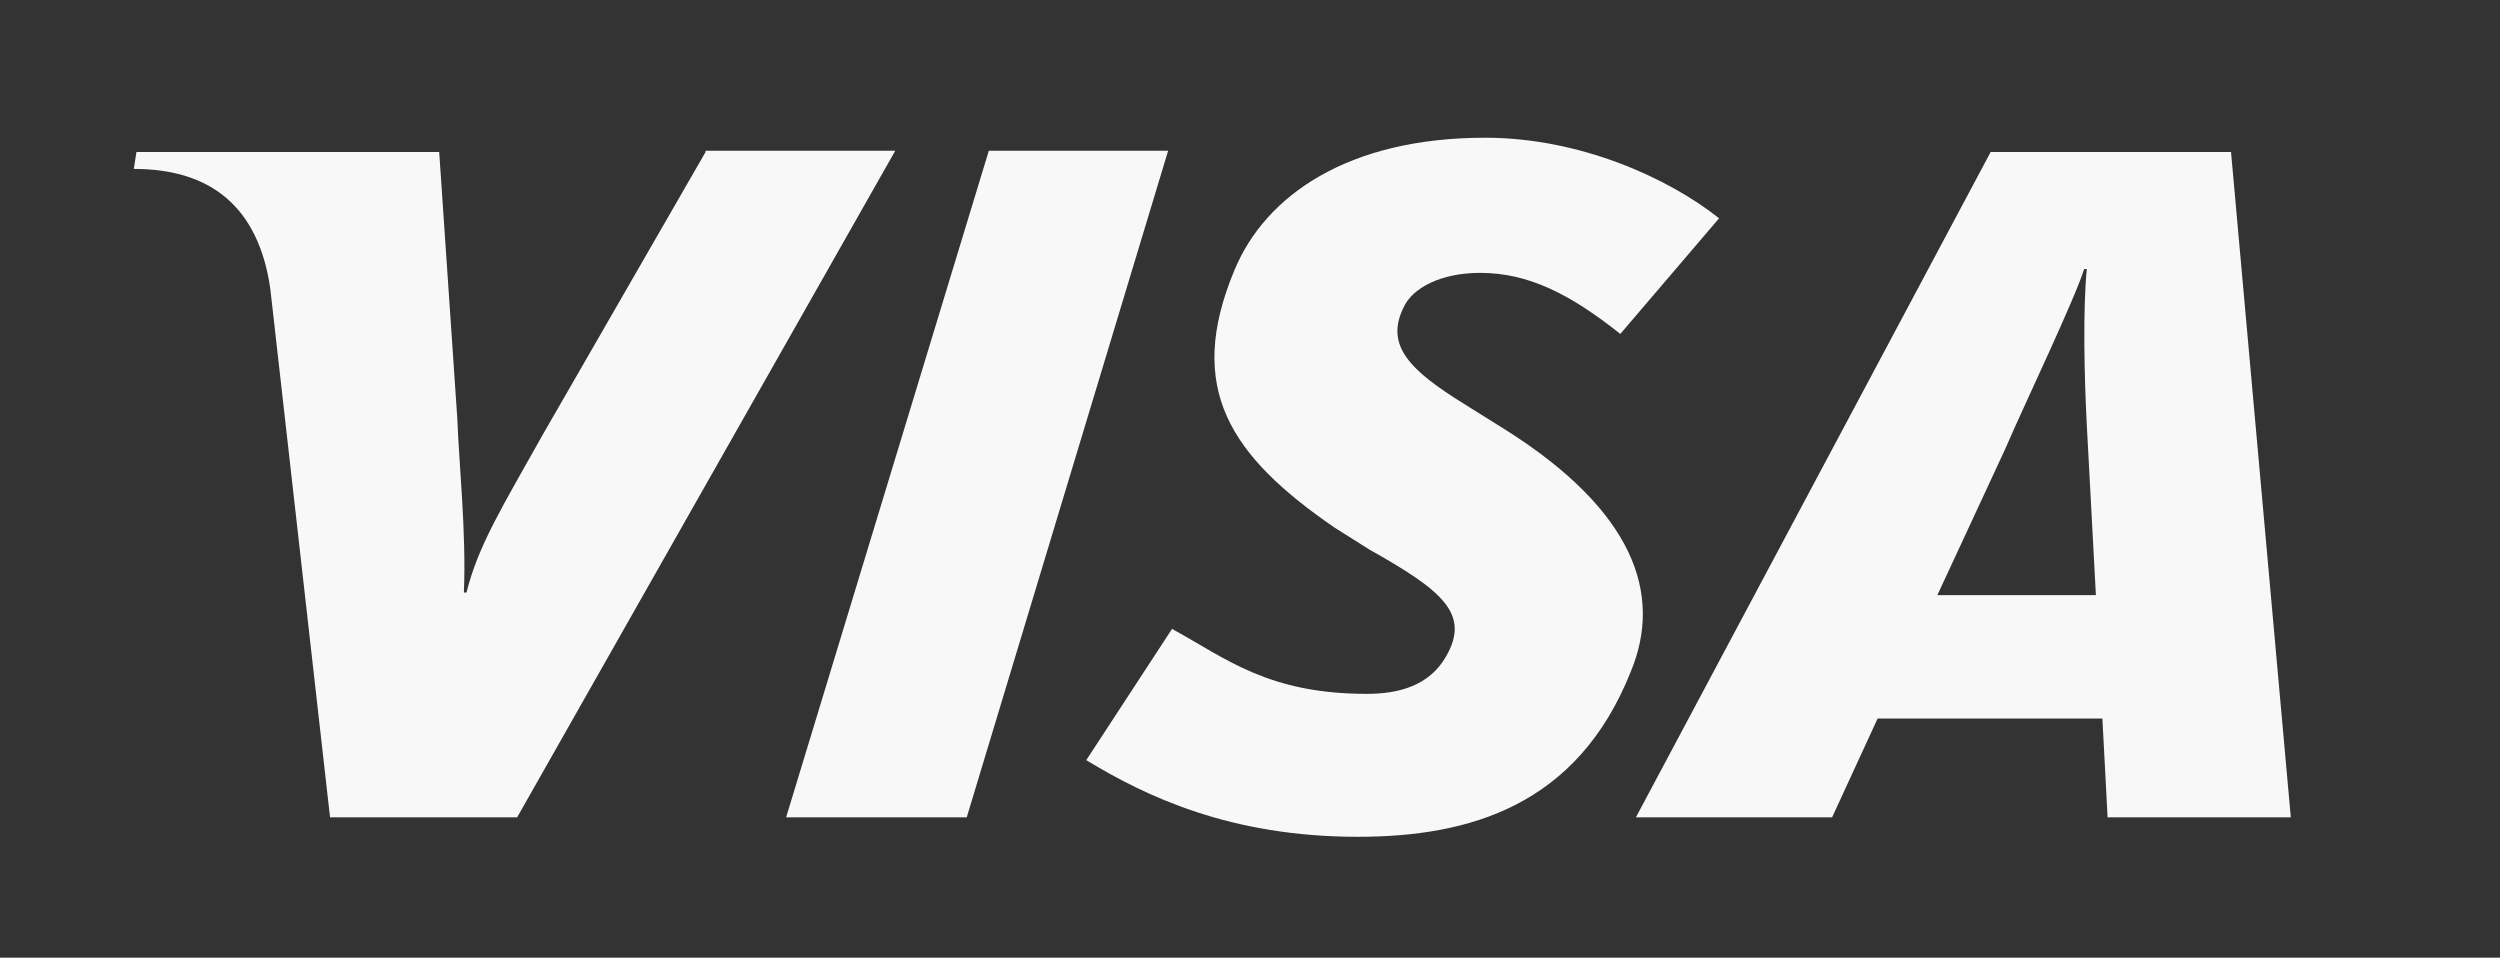 <?xml version="1.0" encoding="utf-8"?>
<!-- Generator: Adobe Illustrator 24.3.0, SVG Export Plug-In . SVG Version: 6.00 Build 0)  -->
<svg version="1.1" id="Layer_1" xmlns="http://www.w3.org/2000/svg" xmlns:xlink="http://www.w3.org/1999/xlink" x="0px" y="0px"
	 viewBox="0 0 192.4 73.7" style="enable-background:new 0 0 192.4 73.7;" xml:space="preserve">
<rect x="0" y="0" width="192.4" height="73.7" fill="#333333" stroke="none"/>
<style type="text/css">
	.st0{fill:#BB8545;}
	.st1{fill:#0065A5;}
	.st2{fill-rule:evenodd;clip-rule:evenodd;fill:#F8F8F8;}
</style>
<g>
	<path class="st0" d="M-160.1,367c1.2-0.2,2.5-0.3,4-0.3c2.7,0,4.6,0.7,5.9,1.8c1.3,1.2,2.1,2.9,2.1,5.3c0,2.4-0.8,4.3-2.1,5.7
		c-1.4,1.4-3.7,2.1-6.5,2.1c-1.4,0-2.5-0.1-3.4-0.2V367z M-158.2,380c0.5,0.1,1.2,0.1,1.9,0.1c4.1,0,6.2-2.3,6.2-6.2
		c0-3.5-1.9-5.6-5.9-5.6c-1,0-1.7,0.1-2.2,0.2V380z"/>
	<path class="st0" d="M-136.1,376.1c0,3.9-2.7,5.6-5.2,5.6c-2.8,0-5-2.1-5-5.4c0-3.5,2.3-5.6,5.2-5.6
		C-138.1,370.7-136.1,372.9-136.1,376.1z M-144.4,376.2c0,2.3,1.3,4,3.2,4c1.8,0,3.2-1.7,3.2-4.1c0-1.8-0.9-4-3.2-4
		C-143.4,372.2-144.4,374.2-144.4,376.2z"/>
	<path class="st0" d="M-133.1,370.9l1.4,5.3c0.3,1.2,0.6,2.3,0.8,3.3h0.1c0.2-1.1,0.6-2.2,0.9-3.3l1.7-5.4h1.6l1.6,5.3
		c0.4,1.3,0.7,2.4,0.9,3.4h0.1c0.2-1.1,0.5-2.2,0.8-3.4l1.5-5.3h1.9l-3.4,10.5h-1.7l-1.6-5c-0.4-1.2-0.7-2.2-0.9-3.5h0
		c-0.3,1.3-0.6,2.3-1,3.5l-1.7,5h-1.7l-3.2-10.5H-133.1z"/>
	<path class="st0" d="M-117.8,373.8c0-1.1,0-2-0.1-2.8h1.7l0.1,1.7h0c0.5-1,1.7-2,3.5-2c1.5,0,3.7,0.9,3.7,4.5v6.3h-1.9v-6.1
		c0-1.7-0.6-3.1-2.4-3.1c-1.2,0-2.2,0.9-2.6,2c-0.1,0.2-0.1,0.6-0.1,0.9v6.3h-1.9V373.8z"/>
	<path class="st0" d="M-105.8,366h1.9v15.4h-1.9V366z"/>
	<path class="st0" d="M-91.1,376.1c0,3.9-2.7,5.6-5.2,5.6c-2.8,0-5-2.1-5-5.4c0-3.5,2.3-5.6,5.2-5.6
		C-93.2,370.7-91.1,372.9-91.1,376.1z M-99.5,376.2c0,2.3,1.3,4,3.2,4c1.8,0,3.2-1.7,3.2-4.1c0-1.8-0.9-4-3.2-4
		C-98.5,372.2-99.5,374.2-99.5,376.2z"/>
	<path class="st0" d="M-81.3,378.9c0,0.9,0,1.8,0.2,2.5h-1.7l-0.2-1.3h-0.1c-0.6,0.8-1.7,1.6-3.2,1.6c-2.1,0-3.2-1.5-3.2-3
		c0-2.5,2.3-3.9,6.3-3.9v-0.2c0-0.8-0.2-2.4-2.4-2.4c-1,0-2,0.3-2.8,0.8l-0.4-1.3c0.9-0.5,2.2-0.9,3.5-0.9c3.2,0,4,2.2,4,4.3V378.9z
		 M-83.2,376.1c-2.1,0-4.5,0.3-4.5,2.4c0,1.3,0.8,1.8,1.8,1.8c1.4,0,2.3-0.9,2.6-1.8c0.1-0.2,0.1-0.4,0.1-0.6V376.1z"/>
	<path class="st0" d="M-69.2,366v12.7c0,0.9,0,2,0.1,2.7h-1.7l-0.1-1.8h-0.1c-0.6,1.2-1.8,2.1-3.5,2.1c-2.5,0-4.5-2.2-4.5-5.3
		c0-3.5,2.2-5.6,4.7-5.6c1.6,0,2.7,0.8,3.2,1.6h0V366H-69.2z M-71.1,375.2c0-0.2,0-0.6-0.1-0.8c-0.3-1.2-1.3-2.2-2.8-2.2
		c-2,0-3.2,1.7-3.2,4c0,2.1,1.1,3.9,3.1,3.9c1.3,0,2.5-0.9,2.8-2.3c0.1-0.3,0.1-0.5,0.1-0.8V375.2z"/>
	<path class="st0" d="M-62,381.5v-1.2l1.5-1.5c3.6-3.4,5.3-5.3,5.3-7.4c0-1.4-0.7-2.8-2.8-2.8c-1.3,0-2.3,0.7-3,1.2l-0.6-1.3
		c1-0.8,2.4-1.4,4-1.4c3,0,4.3,2.1,4.3,4.1c0,2.6-1.9,4.7-4.9,7.6l-1.1,1v0h6.3v1.6H-62z"/>
	<path class="st0" d="M-41.4,374.2c0,4.8-1.8,7.5-4.9,7.5c-2.8,0-4.6-2.6-4.7-7.3c0-4.8,2.1-7.3,4.9-7.3
		C-43.1,367.1-41.4,369.8-41.4,374.2z M-49.1,374.5c0,3.7,1.1,5.8,2.9,5.8c1.9,0,2.9-2.3,2.9-5.9c0-3.5-0.9-5.8-2.9-5.8
		C-47.9,368.6-49.1,370.6-49.1,374.5z"/>
	<path class="st0" d="M-30.3,374.2c0,4.8-1.8,7.5-4.9,7.5c-2.8,0-4.6-2.6-4.7-7.3c0-4.8,2.1-7.3,4.9-7.3
		C-32,367.1-30.3,369.8-30.3,374.2z M-37.9,374.5c0,3.7,1.1,5.8,2.9,5.8c1.9,0,2.9-2.3,2.9-5.9c0-3.5-0.9-5.8-2.9-5.8
		C-36.7,368.6-37.9,370.6-37.9,374.5z"/>
	<path class="st0" d="M-29.2,384.2c0.5-1.3,1.1-3.6,1.3-5.2l2.1-0.2c-0.5,1.8-1.5,4.3-2.1,5.3L-29.2,384.2z"/>
	<path class="st0" d="M-14.6,374.2c0,4.8-1.8,7.5-4.9,7.5c-2.8,0-4.6-2.6-4.7-7.3c0-4.8,2.1-7.3,4.9-7.3
		C-16.3,367.1-14.6,369.8-14.6,374.2z M-22.3,374.5c0,3.7,1.1,5.8,2.9,5.8c1.9,0,2.9-2.3,2.9-5.9c0-3.5-0.9-5.8-2.9-5.8
		C-21.1,368.6-22.3,370.6-22.3,374.5z"/>
	<path class="st0" d="M-3.5,374.2c0,4.8-1.8,7.5-4.9,7.5c-2.8,0-4.6-2.6-4.7-7.3c0-4.8,2.1-7.3,4.9-7.3
		C-5.2,367.1-3.5,369.8-3.5,374.2z M-11.1,374.5c0,3.7,1.1,5.8,2.9,5.8c1.9,0,2.9-2.3,2.9-5.9c0-3.5-0.9-5.8-2.9-5.8
		C-9.9,368.6-11.1,370.6-11.1,374.5z"/>
	<path class="st0" d="M7.7,374.2c0,4.8-1.8,7.5-4.9,7.5c-2.8,0-4.6-2.6-4.7-7.3c0-4.8,2.1-7.3,4.9-7.3C6,367.1,7.7,369.8,7.7,374.2z
		 M0,374.5c0,3.7,1.1,5.8,2.9,5.8c1.9,0,2.9-2.3,2.9-5.9c0-3.5-0.9-5.8-2.9-5.8C1.2,368.6,0,370.6,0,374.5z"/>
	<path class="st0" d="M15.6,369.9v5.1h4.9v1.3h-4.9v5.1h-1.4v-5.1H9.3V375h4.9v-5.1H15.6z"/>
	<path class="st0" d="M27.6,366h1.9v6.6h0c0.7-1.2,1.9-1.9,3.6-1.9c2.6,0,4.5,2.2,4.5,5.3c0,3.8-2.4,5.6-4.7,5.6
		c-1.5,0-2.7-0.6-3.5-2h0l-0.1,1.7h-1.6c0-0.7,0.1-1.8,0.1-2.7V366z M29.5,377.2c0,0.2,0,0.5,0.1,0.7c0.3,1.3,1.5,2.2,2.9,2.2
		c2,0,3.2-1.6,3.2-4c0-2.1-1.1-3.9-3.2-3.9c-1.3,0-2.5,0.9-2.9,2.3c-0.1,0.2-0.1,0.5-0.1,0.8V377.2z"/>
	<path class="st0" d="M39.9,374.2c0-1.2,0-2.3-0.1-3.3h1.7l0.1,2.1h0.1c0.5-1.4,1.7-2.3,2.9-2.3c0.2,0,0.3,0,0.5,0v1.8
		c-0.2,0-0.4,0-0.7,0c-1.3,0-2.3,1-2.6,2.4c0,0.3-0.1,0.6-0.1,0.9v5.6h-1.9V374.2z"/>
	<path class="st0" d="M54.3,378.9c0,0.9,0,1.8,0.2,2.5h-1.7l-0.2-1.3h-0.1c-0.6,0.8-1.7,1.6-3.2,1.6c-2.1,0-3.2-1.5-3.2-3
		c0-2.5,2.3-3.9,6.3-3.9v-0.2c0-0.8-0.2-2.4-2.4-2.4c-1,0-2,0.3-2.8,0.8l-0.4-1.3c0.9-0.5,2.2-0.9,3.5-0.9c3.2,0,4,2.2,4,4.3V378.9z
		 M52.5,376.1c-2.1,0-4.5,0.3-4.5,2.4c0,1.3,0.8,1.8,1.8,1.8c1.4,0,2.3-0.9,2.6-1.8c0.1-0.2,0.1-0.4,0.1-0.6V376.1z"/>
	<path class="st0" d="M57.4,373.8c0-1.1,0-2-0.1-2.8H59l0.1,1.7h0c0.5-1,1.7-2,3.5-2c1.5,0,3.7,0.9,3.7,4.5v6.3h-1.9v-6.1
		c0-1.7-0.6-3.1-2.4-3.1c-1.2,0-2.2,0.9-2.6,2c-0.1,0.2-0.1,0.6-0.1,0.9v6.3h-1.9V373.8z"/>
	<path class="st0" d="M78.5,366v12.7c0,0.9,0,2,0.1,2.7h-1.7l-0.1-1.8h-0.1c-0.6,1.2-1.8,2.1-3.5,2.1c-2.5,0-4.5-2.2-4.5-5.3
		c0-3.5,2.2-5.6,4.7-5.6c1.6,0,2.7,0.8,3.2,1.6h0V366H78.5z M76.7,375.2c0-0.2,0-0.6-0.1-0.8c-0.3-1.2-1.3-2.2-2.8-2.2
		c-2,0-3.2,1.7-3.2,4c0,2.1,1.1,3.9,3.1,3.9c1.3,0,2.5-0.9,2.8-2.3c0.1-0.3,0.1-0.5,0.1-0.8V375.2z"/>
	<path class="st0" d="M86.3,366h1.9v15.4h-1.9V366z"/>
	<path class="st0" d="M101,376.1c0,3.9-2.7,5.6-5.2,5.6c-2.8,0-5-2.1-5-5.4c0-3.5,2.3-5.6,5.2-5.6C99,370.7,101,372.9,101,376.1z
		 M92.7,376.2c0,2.3,1.3,4,3.2,4c1.8,0,3.2-1.7,3.2-4.1c0-1.8-0.9-4-3.2-4C93.7,372.2,92.7,374.2,92.7,376.2z"/>
	<path class="st0" d="M112.4,379.9c0,2.4-0.5,3.9-1.5,4.8c-1,0.9-2.5,1.3-3.8,1.3c-1.3,0-2.7-0.3-3.5-0.9l0.5-1.5
		c0.7,0.5,1.8,0.8,3.1,0.8c2,0,3.4-1,3.4-3.7v-1.2h0c-0.6,1-1.7,1.8-3.3,1.8c-2.6,0-4.5-2.2-4.5-5.1c0-3.6,2.3-5.6,4.8-5.6
		c1.8,0,2.8,0.9,3.3,1.8h0l0.1-1.6h1.7c-0.1,0.7-0.1,1.6-0.1,2.9V379.9z M110.5,375.1c0-0.3,0-0.6-0.1-0.8c-0.3-1.1-1.3-2-2.7-2
		c-1.8,0-3.1,1.5-3.1,4c0,2.1,1.1,3.8,3.1,3.8c1.2,0,2.3-0.7,2.7-2c0.1-0.3,0.2-0.7,0.2-1V375.1z"/>
	<path class="st0" d="M125.1,376.1c0,3.9-2.7,5.6-5.2,5.6c-2.8,0-5-2.1-5-5.4c0-3.5,2.3-5.6,5.2-5.6
		C123,370.7,125.1,372.9,125.1,376.1z M116.8,376.2c0,2.3,1.3,4,3.2,4c1.8,0,3.2-1.7,3.2-4.1c0-1.8-0.9-4-3.2-4
		C117.7,372.2,116.8,374.2,116.8,376.2z"/>
	<path class="st0" d="M127.2,379.5c0.6,0.3,1.6,0.7,2.5,0.7c1.4,0,2-0.7,2-1.6c0-0.9-0.5-1.4-1.9-1.9c-1.9-0.7-2.8-1.7-2.8-3
		c0-1.7,1.4-3.1,3.6-3.1c1.1,0,2,0.3,2.6,0.7l-0.5,1.4c-0.4-0.3-1.2-0.6-2.2-0.6c-1.1,0-1.7,0.7-1.7,1.4c0,0.9,0.6,1.3,2,1.8
		c1.8,0.7,2.8,1.6,2.8,3.2c0,1.9-1.5,3.2-3.9,3.2c-1.2,0-2.2-0.3-3-0.7L127.2,379.5z"/>
	<path class="st0" d="M142.8,368c0,0.7-0.5,1.2-1.2,1.2c-0.7,0-1.2-0.5-1.2-1.2c0-0.7,0.5-1.2,1.2-1.2
		C142.4,366.8,142.8,367.3,142.8,368z M140.7,381.5v-10.5h1.9v10.5H140.7z"/>
	<path class="st0" d="M145.8,373.8c0-1.1,0-2-0.1-2.8h1.7l0.1,1.7h0c0.5-1,1.7-2,3.5-2c1.5,0,3.7,0.9,3.7,4.5v6.3h-1.9v-6.1
		c0-1.7-0.6-3.1-2.4-3.1c-1.2,0-2.2,0.9-2.6,2c-0.1,0.2-0.1,0.6-0.1,0.9v6.3h-1.9V373.8z"/>
	<path class="st0" d="M163.2,370.9l2.1,5.9c0.3,1,0.6,1.8,0.8,2.7h0.1c0.2-0.9,0.5-1.7,0.9-2.7l2-5.9h2l-4.1,10.5h-1.8l-4-10.5
		H163.2z"/>
	<path class="st0" d="M173.8,376.6c0,2.6,1.7,3.7,3.6,3.7c1.4,0,2.2-0.2,2.9-0.5l0.3,1.4c-0.7,0.3-1.8,0.7-3.5,0.7
		c-3.2,0-5.2-2.2-5.2-5.3c0-3.2,1.9-5.7,4.9-5.7c3.5,0,4.3,3,4.3,4.9c0,0.4,0,0.7-0.1,0.9H173.8z M179.4,375.2
		c0-1.2-0.5-3.1-2.7-3.1c-2,0-2.8,1.8-2.9,3.1H179.4z"/>
	<path class="st0" d="M191.1,381.1c-0.5,0.2-1.6,0.6-3,0.6c-3.2,0-5.2-2.2-5.2-5.4c0-3.2,2.2-5.6,5.7-5.6c1.1,0,2.1,0.3,2.7,0.6
		l-0.4,1.5c-0.5-0.2-1.2-0.5-2.2-0.5c-2.4,0-3.7,1.8-3.7,4c0,2.4,1.6,3.9,3.7,3.9c1.1,0,1.8-0.3,2.3-0.5L191.1,381.1z"/>
	<path class="st0" d="M195.9,368.4v2.5h2.7v1.5h-2.7v5.7c0,1.3,0.4,2,1.4,2c0.5,0,0.8,0,1.1-0.1l0.1,1.5c-0.4,0.1-1,0.3-1.7,0.3
		c-0.9,0-1.6-0.3-2.1-0.8c-0.5-0.6-0.7-1.5-0.7-2.8v-5.7h-1.6v-1.5h1.6v-2L195.9,368.4z"/>
	<path class="st0" d="M210.2,376.1c0,3.9-2.7,5.6-5.2,5.6c-2.8,0-5-2.1-5-5.4c0-3.5,2.3-5.6,5.2-5.6
		C208.1,370.7,210.2,372.9,210.2,376.1z M201.9,376.2c0,2.3,1.3,4,3.2,4c1.8,0,3.2-1.7,3.2-4.1c0-1.8-0.9-4-3.2-4
		C202.8,372.2,201.9,374.2,201.9,376.2z"/>
	<path class="st0" d="M212.6,374.2c0-1.2,0-2.3-0.1-3.3h1.7l0.1,2.1h0.1c0.5-1.4,1.7-2.3,2.9-2.3c0.2,0,0.3,0,0.5,0v1.8
		c-0.2,0-0.4,0-0.7,0c-1.3,0-2.3,1-2.6,2.4c0,0.3-0.1,0.6-0.1,0.9v5.6h-1.9V374.2z"/>
	<path class="st0" d="M224.5,381.5v-9.1h-1.5v-1.5h1.5v-0.5c0-1.5,0.3-2.8,1.2-3.7c0.7-0.7,1.7-1,2.6-1c0.7,0,1.3,0.2,1.6,0.3
		l-0.3,1.5c-0.3-0.1-0.7-0.2-1.2-0.2c-1.6,0-2,1.4-2,3v0.6h2.5v1.5h-2.5v9.1H224.5z"/>
	<path class="st0" d="M239.9,376.1c0,3.9-2.7,5.6-5.2,5.6c-2.8,0-5-2.1-5-5.4c0-3.5,2.3-5.6,5.2-5.6
		C237.9,370.7,239.9,372.9,239.9,376.1z M231.6,376.2c0,2.3,1.3,4,3.2,4c1.8,0,3.2-1.7,3.2-4.1c0-1.8-0.9-4-3.2-4
		C232.6,372.2,231.6,374.2,231.6,376.2z"/>
	<path class="st0" d="M242.3,374.2c0-1.2,0-2.3-0.1-3.3h1.7l0.1,2.1h0.1c0.5-1.4,1.7-2.3,2.9-2.3c0.2,0,0.3,0,0.5,0v1.8
		c-0.2,0-0.4,0-0.7,0c-1.3,0-2.3,1-2.6,2.4c0,0.3-0.1,0.6-0.1,0.9v5.6h-1.9V374.2z"/>
	<path class="st0" d="M249.5,373.8c0-1.1,0-2-0.1-2.8h1.7l0.1,1.7h0.1c0.6-1,1.6-1.9,3.3-1.9c1.4,0,2.5,0.9,3,2.1h0
		c0.3-0.6,0.8-1,1.2-1.4c0.6-0.5,1.3-0.7,2.3-0.7c1.4,0,3.5,0.9,3.5,4.6v6.2h-1.9v-5.9c0-2-0.8-3.2-2.3-3.2c-1.1,0-1.9,0.8-2.3,1.7
		c-0.1,0.3-0.2,0.6-0.2,1v6.5h-1.9v-6.3c0-1.7-0.7-2.9-2.2-2.9c-1.2,0-2.1,1-2.4,1.9c-0.1,0.3-0.2,0.6-0.2,0.9v6.3h-1.9V373.8z"/>
	<path class="st0" d="M275,378.9c0,0.9,0,1.8,0.2,2.5h-1.7l-0.2-1.3h-0.1c-0.6,0.8-1.7,1.6-3.2,1.6c-2.1,0-3.2-1.5-3.2-3
		c0-2.5,2.3-3.9,6.3-3.9v-0.2c0-0.8-0.2-2.4-2.4-2.4c-1,0-2,0.3-2.8,0.8l-0.4-1.3c0.9-0.5,2.2-0.9,3.5-0.9c3.2,0,4,2.2,4,4.3V378.9z
		 M273.2,376.1c-2.1,0-4.5,0.3-4.5,2.4c0,1.3,0.8,1.8,1.8,1.8c1.4,0,2.3-0.9,2.6-1.8c0.1-0.2,0.1-0.4,0.1-0.6V376.1z"/>
	<path class="st0" d="M280.3,368.4v2.5h2.7v1.5h-2.7v5.7c0,1.3,0.4,2,1.4,2c0.5,0,0.8,0,1.1-0.1l0.1,1.5c-0.4,0.1-1,0.3-1.7,0.3
		c-0.9,0-1.6-0.3-2.1-0.8c-0.5-0.6-0.7-1.5-0.7-2.8v-5.7h-1.6v-1.5h1.6v-2L280.3,368.4z"/>
	<path class="st0" d="M290,381.5v-9.1h-1.5v-1.5h1.5v-0.5c0-1.5,0.3-2.8,1.2-3.7c0.7-0.7,1.7-1,2.6-1c0.7,0,1.3,0.2,1.6,0.3
		l-0.3,1.5c-0.3-0.1-0.7-0.2-1.2-0.2c-1.6,0-2,1.4-2,3v0.6h2.5v1.5h-2.5v9.1H290z"/>
	<path class="st0" d="M305.4,376.1c0,3.9-2.7,5.6-5.2,5.6c-2.8,0-5-2.1-5-5.4c0-3.5,2.3-5.6,5.2-5.6
		C303.4,370.7,305.4,372.9,305.4,376.1z M297.1,376.2c0,2.3,1.3,4,3.2,4c1.8,0,3.2-1.7,3.2-4.1c0-1.8-0.9-4-3.2-4
		C298.1,372.2,297.1,374.2,297.1,376.2z"/>
	<path class="st0" d="M307.8,374.2c0-1.2,0-2.3-0.1-3.3h1.7l0.1,2.1h0.1c0.5-1.4,1.7-2.3,2.9-2.3c0.2,0,0.3,0,0.5,0v1.8
		c-0.2,0-0.4,0-0.7,0c-1.3,0-2.3,1-2.6,2.4c0,0.3-0.1,0.6-0.1,0.9v5.6h-1.9V374.2z"/>
	<path class="st0" d="M319.7,381.5v-9.1h-1.5v-1.5h1.5v-0.5c0-1.5,0.3-2.8,1.2-3.7c0.7-0.7,1.7-1,2.6-1c0.7,0,1.3,0.2,1.6,0.3
		l-0.3,1.5c-0.3-0.1-0.7-0.2-1.2-0.2c-1.6,0-2,1.4-2,3v0.6h2.5v1.5h-2.5v9.1H319.7z"/>
	<path class="st0" d="M325.9,374.2c0-1.2,0-2.3-0.1-3.3h1.7l0.1,2.1h0.1c0.5-1.4,1.7-2.3,2.9-2.3c0.2,0,0.3,0,0.5,0v1.8
		c-0.2,0-0.4,0-0.7,0c-1.3,0-2.3,1-2.6,2.4c0,0.3-0.1,0.6-0.1,0.9v5.6h-1.9V374.2z"/>
	<path class="st0" d="M333.8,376.6c0,2.6,1.7,3.7,3.6,3.7c1.4,0,2.2-0.2,2.9-0.5l0.3,1.4c-0.7,0.3-1.8,0.7-3.5,0.7
		c-3.2,0-5.2-2.2-5.2-5.3c0-3.2,1.9-5.7,4.9-5.7c3.5,0,4.3,3,4.3,4.9c0,0.4,0,0.7-0.1,0.9H333.8z M339.4,375.2
		c0-1.2-0.5-3.1-2.7-3.1c-2,0-2.8,1.8-2.9,3.1H339.4z"/>
	<path class="st0" d="M344.7,376.6c0,2.6,1.7,3.7,3.6,3.7c1.4,0,2.2-0.2,2.9-0.5l0.3,1.4c-0.7,0.3-1.8,0.7-3.5,0.7
		c-3.2,0-5.2-2.2-5.2-5.3c0-3.2,1.9-5.7,4.9-5.7c3.5,0,4.3,3,4.3,4.9c0,0.4,0,0.7-0.1,0.9H344.7z M350.3,375.2
		c0-1.2-0.5-3.1-2.7-3.1c-2,0-2.8,1.8-2.9,3.1H350.3z"/>
	<path class="st0" d="M353.8,380.3c0-0.8,0.5-1.4,1.3-1.4c0.8,0,1.3,0.6,1.3,1.4c0,0.8-0.5,1.4-1.3,1.4
		C354.4,381.7,353.8,381.1,353.8,380.3z"/>
	<path class="st1" d="M-48.7,392.1h3.3v6.1h0c0.3-0.5,0.8-0.8,1.3-1.1c0.5-0.3,1.1-0.4,1.7-0.4c2.1,0,3.7,1.5,3.7,4.7v6.2H-42v-5.8
		c0-1.4-0.5-2.3-1.7-2.3c-0.9,0-1.4,0.6-1.7,1.2c-0.1,0.2-0.1,0.5-0.1,0.7v6.3h-3.3V392.1z"/>
	<path class="st1" d="M-30.3,394v2.9h2.4v2.4h-2.4v3.8c0,1.3,0.3,1.9,1.3,1.9c0.5,0,0.7,0,1-0.1l0,2.5c-0.4,0.2-1.2,0.3-2.1,0.3
		c-1.1,0-2-0.4-2.5-0.9c-0.6-0.6-0.9-1.7-0.9-3.2v-4.3h-1.4v-2.4h1.4v-2L-30.3,394z"/>
	<path class="st1" d="M-20.1,394v2.9h2.4v2.4h-2.4v3.8c0,1.3,0.3,1.9,1.3,1.9c0.5,0,0.7,0,1-0.1l0,2.5c-0.4,0.2-1.2,0.3-2.1,0.3
		c-1.1,0-2-0.4-2.5-0.9c-0.6-0.6-0.9-1.7-0.9-3.2v-4.3h-1.4v-2.4h1.4v-2L-20.1,394z"/>
	<path class="st1" d="M-13.7,400.5c0-1.4,0-2.6-0.1-3.6h2.9l0.2,1.5h0c0.8-1.1,2-1.7,3.5-1.7c2.3,0,4.4,2,4.4,5.4
		c0,3.9-2.5,5.7-4.8,5.7c-1.3,0-2.3-0.5-2.8-1.2h0v5.3h-3.3V400.5z M-10.4,403c0,0.3,0,0.5,0.1,0.7c0.2,0.9,1,1.6,1.9,1.6
		c1.4,0,2.3-1.2,2.3-3c0-1.7-0.8-3-2.2-3c-0.9,0-1.8,0.7-2,1.7c0,0.2-0.1,0.4-0.1,0.6V403z"/>
	<path class="st1" d="M1.3,398.8c0-1.2,0.8-2,1.9-2c1.2,0,1.9,0.8,1.9,2c0,1.1-0.8,2-2,2C2.1,400.8,1.3,399.9,1.3,398.8z M1.3,405.8
		c0-1.2,0.8-2,1.9-2c1.2,0,1.9,0.8,1.9,2c0,1.1-0.8,2-2,2C2.1,407.8,1.3,406.9,1.3,405.8z"/>
	<path class="st1" d="M8.4,408.4l4.7-15.8h2.2l-4.7,15.8H8.4z"/>
	<path class="st1" d="M17.7,408.4l4.7-15.8h2.2l-4.7,15.8H17.7z"/>
	<path class="st1" d="M30.4,396.9l0.9,4.4c0.2,1.1,0.4,2.3,0.6,3.5h0.1c0.2-1.2,0.5-2.4,0.8-3.5l1.1-4.4h2.6l1.1,4.2
		c0.3,1.2,0.6,2.4,0.8,3.6h0c0.2-1.2,0.4-2.4,0.6-3.6l0.9-4.2H43l-3.3,10.6h-3.1l-1-3.7c-0.3-1-0.5-2-0.7-3.3h0
		c-0.2,1.3-0.4,2.3-0.7,3.3l-1.1,3.7h-3.1L27,396.9H30.4z"/>
	<path class="st1" d="M49.4,396.9l0.9,4.4c0.2,1.1,0.4,2.3,0.6,3.5H51c0.2-1.2,0.5-2.4,0.8-3.5l1.1-4.4h2.6l1.1,4.2
		c0.3,1.2,0.6,2.4,0.8,3.6h0c0.2-1.2,0.4-2.4,0.6-3.6l0.9-4.2h3.2l-3.3,10.6h-3.1l-1-3.7c-0.3-1-0.5-2-0.7-3.3h0
		c-0.2,1.3-0.4,2.3-0.7,3.3l-1.1,3.7h-3.1l-3.1-10.6H49.4z"/>
	<path class="st1" d="M68.5,396.9l0.9,4.4c0.2,1.1,0.4,2.3,0.6,3.5H70c0.2-1.2,0.5-2.4,0.8-3.5l1.1-4.4h2.6l1.1,4.2
		c0.3,1.2,0.6,2.4,0.8,3.6h0c0.2-1.2,0.4-2.4,0.6-3.6l0.9-4.2h3.2l-3.3,10.6h-3.1l-1-3.7c-0.3-1-0.5-2-0.7-3.3h0
		c-0.2,1.3-0.4,2.3-0.7,3.3l-1.1,3.7h-3.1l-3.1-10.6H68.5z"/>
	<path class="st1" d="M83.6,405.8c0-1.2,0.8-2,2-2c1.1,0,1.9,0.8,1.9,2c0,1.2-0.8,2-2,2C84.4,407.8,83.6,406.9,83.6,405.8z"/>
	<path class="st1" d="M91.7,392.1H95v15.4h-3.3V392.1z"/>
	<path class="st1" d="M110.3,402.1c0,3.9-2.8,5.7-5.6,5.7c-3.1,0-5.5-2-5.5-5.5c0-3.5,2.3-5.6,5.7-5.6
		C108.2,396.7,110.3,398.9,110.3,402.1z M102.6,402.2c0,1.8,0.8,3.2,2.2,3.2c1.3,0,2.1-1.3,2.1-3.2c0-1.6-0.6-3.2-2.1-3.2
		C103.2,399,102.6,400.7,102.6,402.2z"/>
	<path class="st1" d="M124.7,406c0,2-0.4,3.7-1.6,4.8c-1.2,1-2.7,1.3-4.3,1.3c-1.4,0-2.9-0.3-3.8-0.8l0.7-2.5
		c0.7,0.4,1.8,0.8,3.1,0.8c1.6,0,2.8-0.8,2.8-2.8v-0.7h0c-0.6,0.9-1.7,1.4-2.9,1.4c-2.6,0-4.5-2.1-4.5-5.2c0-3.4,2.2-5.6,4.8-5.6
		c1.5,0,2.4,0.6,2.9,1.5h0l0.1-1.3h2.9c0,0.7-0.1,1.6-0.1,3.2V406z M121.4,401.2c0-0.2,0-0.4-0.1-0.6c-0.2-0.9-0.9-1.5-1.8-1.5
		c-1.2,0-2.2,1.1-2.2,3c0,1.6,0.8,2.8,2.2,2.8c0.9,0,1.5-0.6,1.8-1.3c0.1-0.3,0.1-0.6,0.1-0.9V401.2z"/>
	<path class="st1" d="M140,402.1c0,3.9-2.8,5.7-5.6,5.7c-3.1,0-5.5-2-5.5-5.5c0-3.5,2.3-5.6,5.7-5.6
		C137.8,396.7,140,398.9,140,402.1z M132.3,402.2c0,1.8,0.8,3.2,2.2,3.2c1.3,0,2.1-1.3,2.1-3.2c0-1.6-0.6-3.2-2.1-3.2
		C132.9,399,132.3,400.7,132.3,402.2z"/>
	<path class="st1" d="M146.8,403.3c0.1,1.4,1.5,2,3,2c1.1,0,2-0.2,2.9-0.5l0.4,2.2c-1.1,0.5-2.4,0.7-3.8,0.7c-3.6,0-5.7-2.1-5.7-5.4
		c0-2.7,1.7-5.7,5.4-5.7c3.4,0,4.7,2.7,4.7,5.3c0,0.6-0.1,1.1-0.1,1.3H146.8z M150.7,401c0-0.8-0.3-2.2-1.9-2.2c-1.4,0-2,1.3-2,2.2
		H150.7z"/>
	<path class="st1" d="M157.9,400.5c0-1.4,0-2.6-0.1-3.6h2.9l0.2,1.5h0c0.8-1.1,2-1.7,3.5-1.7c2.3,0,4.4,2,4.4,5.4
		c0,3.9-2.5,5.7-4.8,5.7c-1.3,0-2.3-0.5-2.8-1.2h0v5.3h-3.3V400.5z M161.2,403c0,0.3,0,0.5,0.1,0.7c0.2,0.9,1,1.6,1.9,1.6
		c1.4,0,2.3-1.2,2.3-3c0-1.7-0.8-3-2.2-3c-0.9,0-1.8,0.7-2,1.7c0,0.2-0.1,0.4-0.1,0.6V403z"/>
	<path class="st1" d="M173.1,404.7c0.6,0.4,1.9,0.8,2.8,0.8c1,0,1.4-0.3,1.4-0.9c0-0.6-0.3-0.8-1.5-1.2c-2.2-0.7-3.1-1.9-3-3.2
		c0-2,1.7-3.5,4.3-3.5c1.2,0,2.3,0.3,3,0.6l-0.6,2.3c-0.5-0.3-1.4-0.6-2.3-0.6c-0.8,0-1.3,0.3-1.3,0.8c0,0.5,0.4,0.8,1.7,1.2
		c2,0.7,2.8,1.7,2.9,3.3c0,2-1.5,3.5-4.6,3.5c-1.4,0-2.6-0.3-3.4-0.8L173.1,404.7z"/>
	<path class="st1" d="M184.2,405.8c0-1.2,0.8-2,2-2c1.1,0,1.9,0.8,1.9,2c0,1.2-0.8,2-2,2C185.1,407.8,184.2,406.9,184.2,405.8z"/>
	<path class="st1" d="M200.3,407.3c-0.6,0.3-1.7,0.5-3,0.5c-3.4,0-5.6-2.1-5.6-5.4c0-3.1,2.1-5.6,6.1-5.6c0.9,0,1.8,0.2,2.5,0.4
		l-0.5,2.5c-0.4-0.2-1-0.3-1.8-0.3c-1.7,0-2.9,1.2-2.8,3c0,1.9,1.3,3,2.9,3c0.8,0,1.4-0.1,1.9-0.3L200.3,407.3z"/>
	<path class="st1" d="M214.5,402.1c0,3.9-2.8,5.7-5.6,5.7c-3.1,0-5.5-2-5.5-5.5c0-3.5,2.3-5.6,5.7-5.6
		C212.4,396.7,214.5,398.9,214.5,402.1z M206.9,402.2c0,1.8,0.8,3.2,2.2,3.2c1.3,0,2.1-1.3,2.1-3.2c0-1.6-0.6-3.2-2.1-3.2
		C207.5,399,206.9,400.7,206.9,402.2z"/>
	<path class="st1" d="M218.8,400.3c0-1.3,0-2.4-0.1-3.4h2.8l0.1,1.4h0.1c0.5-0.7,1.4-1.7,3.2-1.7c1.4,0,2.5,0.7,2.9,1.8h0
		c0.4-0.6,0.9-1,1.4-1.3c0.6-0.3,1.2-0.5,2-0.5c2,0,3.6,1.4,3.6,4.6v6.3h-3.2v-5.8c0-1.5-0.5-2.4-1.6-2.4c-0.8,0-1.3,0.5-1.5,1.2
		c-0.1,0.2-0.1,0.6-0.1,0.8v6.2h-3.2v-6c0-1.3-0.5-2.2-1.5-2.2c-0.8,0-1.3,0.7-1.5,1.2c-0.1,0.3-0.1,0.6-0.1,0.8v6.2h-3.2V400.3z"/>
	<path class="st1" d="M238.7,408.4l4.6-15.8h2.2l-4.7,15.8H238.7z"/>
</g>
<g>
	<polygon class="st2" points="60.5,62.9 76.1,11.6 89.9,11.6 74.4,62.9 60.5,62.9 	"/>
	<path class="st2" d="M54.3,11.7L41.8,33.4c-3.2,5.7-5,8.6-5.9,12.2h-0.2c0.2-4.6-0.4-10.2-0.5-13.3l-1.4-20.6H10.5L10.3,13
		c6,0,9.6,3,10.5,9.2l4.6,40.7h14.4l29.1-51.3H54.3L54.3,11.7z"/>
	<path class="st2" d="M162.2,62.9l-0.4-7.6l-17.3,0l-3.5,7.6h-15.1l27.3-51.2h18.5l4.6,51.2H162.2L162.2,62.9z M160.6,32.7
		c-0.2-3.8-0.3-8.9,0-12h-0.2c-0.8,2.5-4.5,10.2-6.1,13.9l-5.2,11.2h12.2L160.6,32.7L160.6,32.7z"/>
	<path class="st2" d="M104.5,64.4c-9.8,0-16.3-3.1-20.9-5.9l6.6-10.1c4.2,2.3,7.4,5,15,5c2.4,0,4.8-0.6,6.1-2.9
		c1.9-3.3-0.4-5.1-5.9-8.2l-2.7-1.7c-8-5.5-11.5-10.7-7.7-19.8c2.4-5.8,8.8-10.2,19.3-10.2c7.3,0,14.1,3.1,18,6.2l-7.6,8.9
		c-3.9-3.1-7.1-4.7-10.8-4.7c-2.9,0-5.2,1.1-5.9,2.7c-1.4,2.9,0.5,4.8,4.7,7.4l3.2,2c9.8,6.2,12.1,12.6,9.6,18.6
		C121.4,62,113.1,64.4,104.5,64.4L104.5,64.4z"/>
</g>
</svg>
